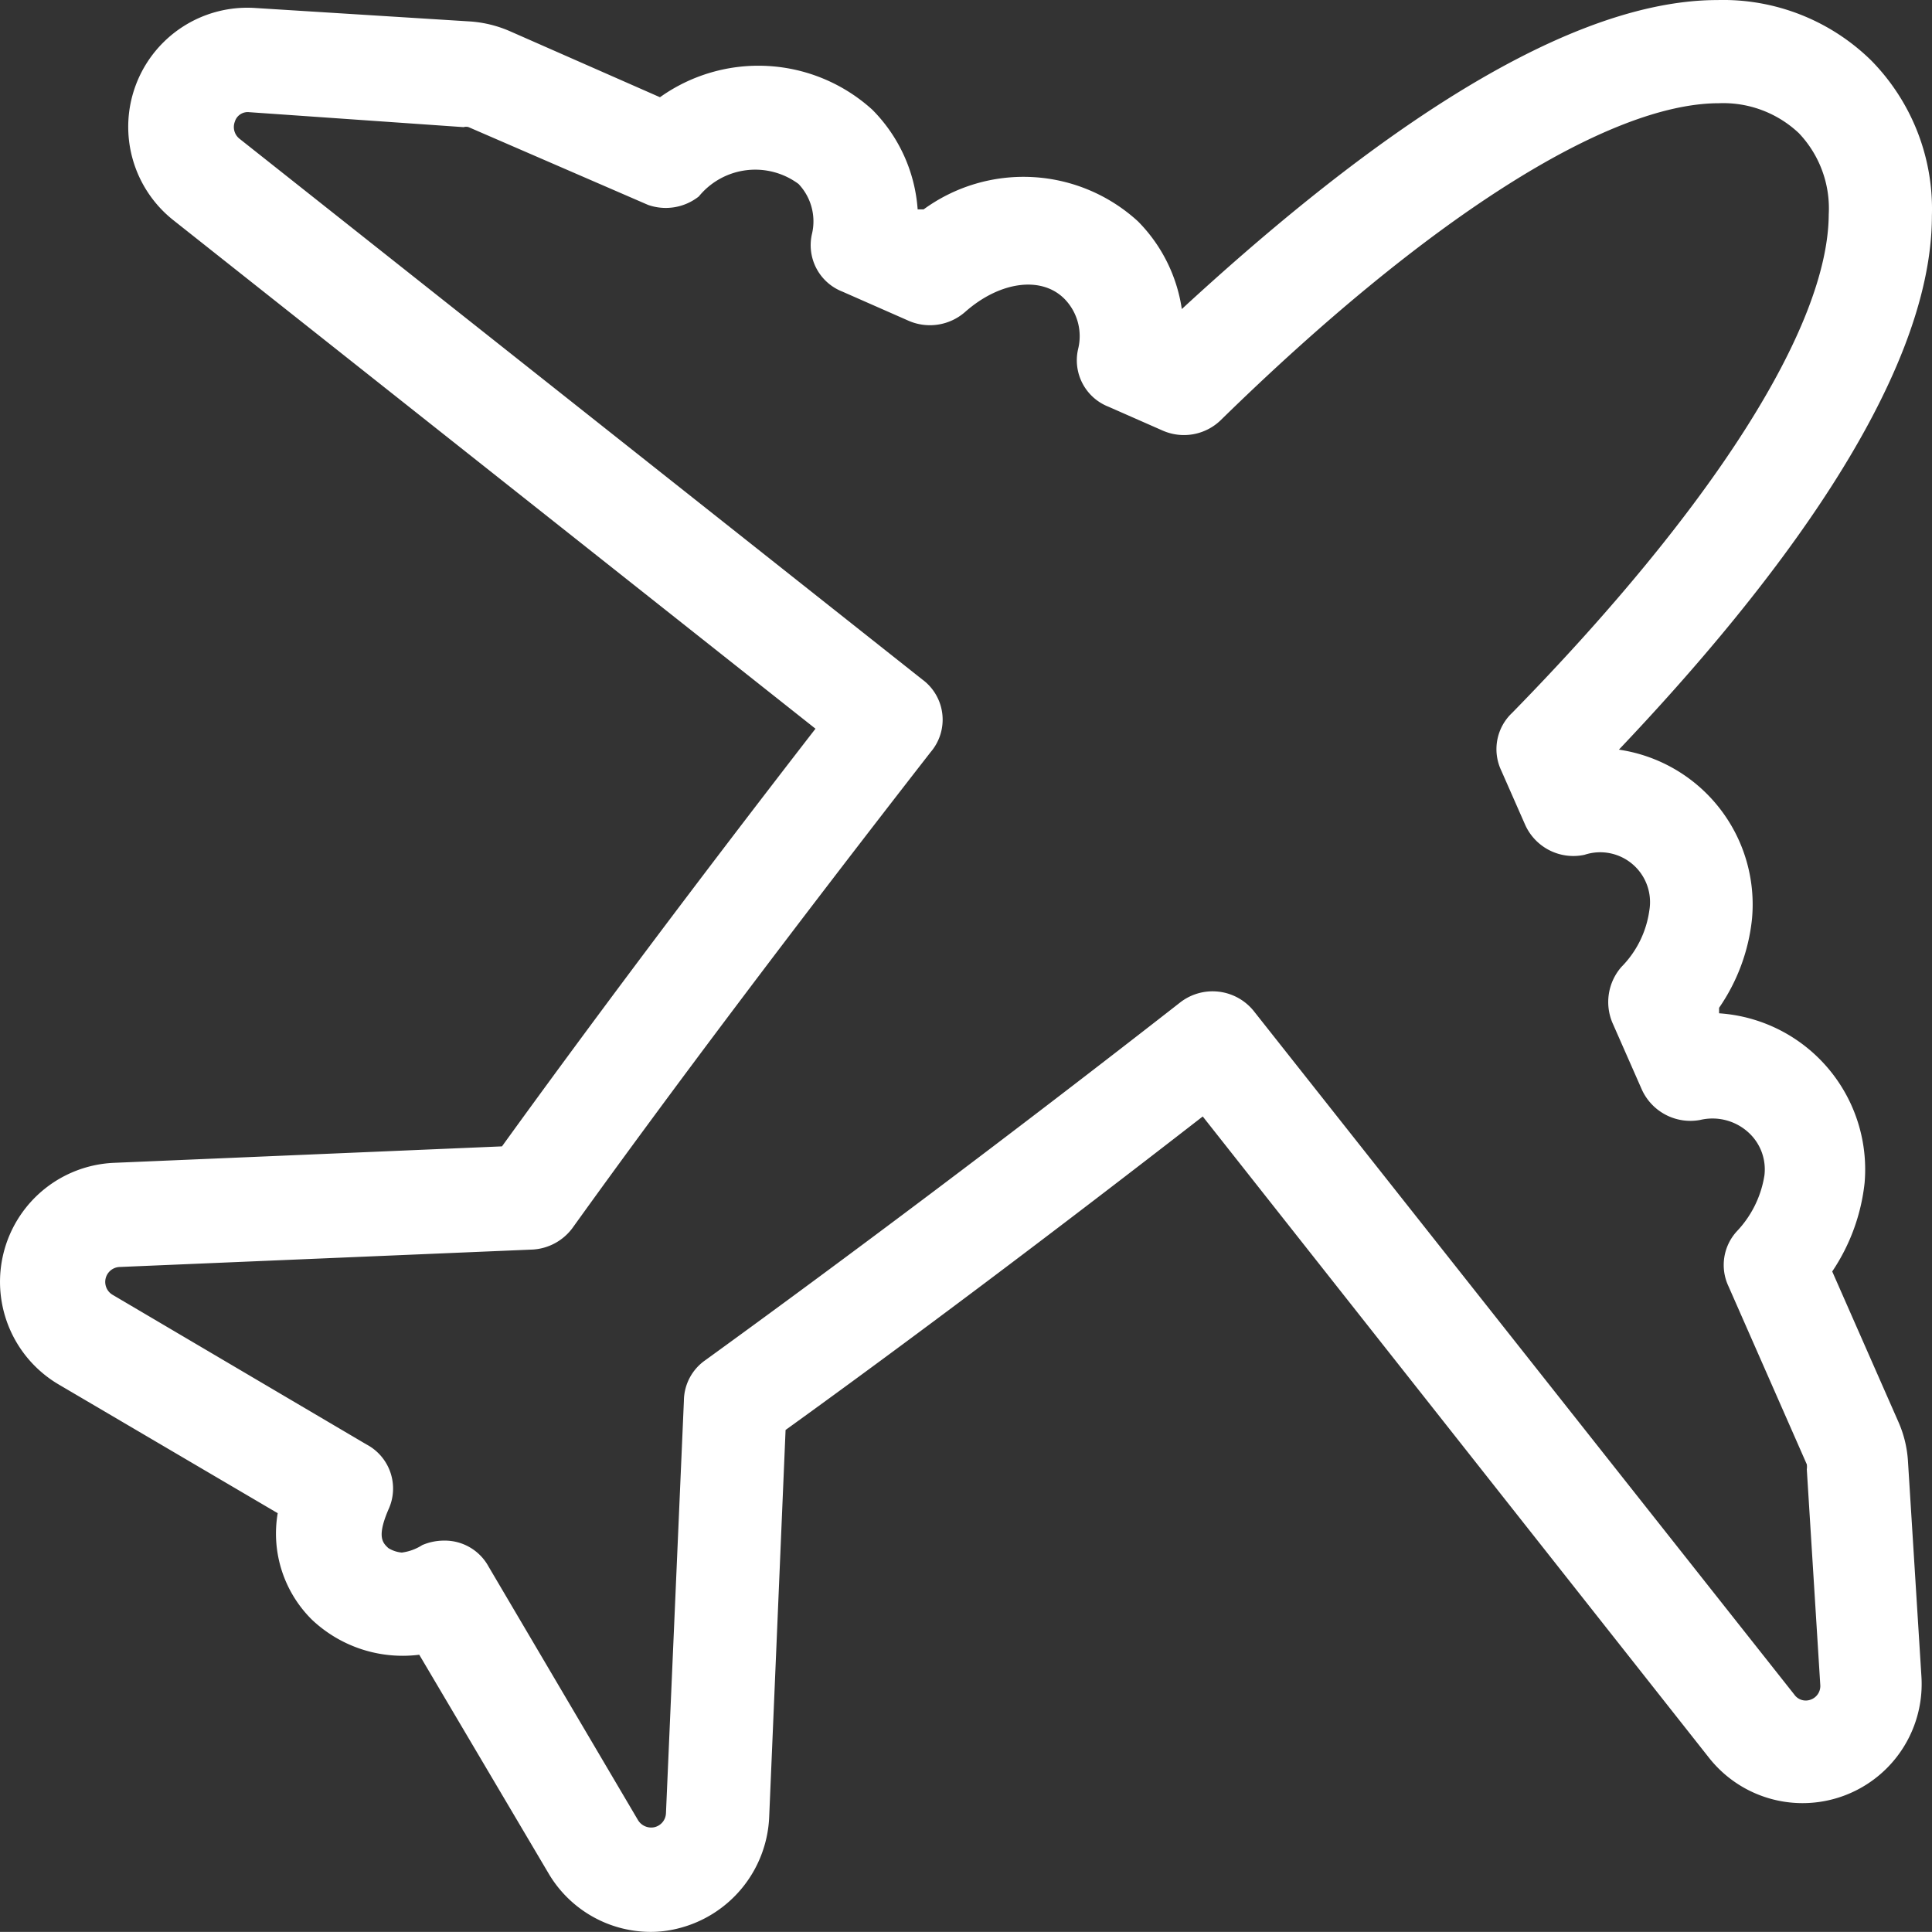 <svg xmlns="http://www.w3.org/2000/svg" width="38.764" height="38.762" viewBox="0 0 38.764 38.762"><rect x="0" y="0" width="38.764" height="38.762" fill="#333333" stroke="none"/><g id="Layer_2" data-name="Layer 2" transform="translate(0.002 0.001)"><g id="Layer_1" data-name="Layer 1"><path id="Path_16" data-name="Path 16" d="M13,38.76a2.38,2.38,0,0,1-2-1.18L8.41,33.2a2.65,2.65,0,0,1-2.15-.7,2.43,2.43,0,0,1-.69-2.14L1.18,27.78a2.39,2.39,0,0,1,1.11-4.45L10.07,23c1.77-2.45,3.92-5.32,6.29-8.38L3.48,4.42A2.39,2.39,0,0,1,5.13.16L9.44.43a2.41,2.41,0,0,1,.8.2l3,1.32a3.4,3.4,0,0,1,4.26.25,3.15,3.15,0,0,1,.91,2h.12a3.4,3.4,0,0,1,4.3.24,3.15,3.15,0,0,1,.88,1.76C26.89,3.27,31.1,0,34.46,0a4.24,4.24,0,0,1,3.08,1.21,4.25,4.25,0,0,1,1.22,3.12c0,3.35-3.28,7.55-6.28,10.71a3.14,3.14,0,0,1,2.67,3.4,3.84,3.84,0,0,1-.66,1.78v.11a3.14,3.14,0,0,1,2.92,3.4,3.94,3.94,0,0,1-.65,1.78l1.32,3a2.3,2.3,0,0,1,.2.81l.27,4.32a2.39,2.39,0,0,1-4.26,1.63L24.13,22.4c-3,2.33-5.86,4.48-8.37,6.29l-.33,7.79a2.41,2.41,0,0,1-1.82,2.21,2.22,2.22,0,0,1-.61.07ZM8.9,30.91a1,1,0,0,1,.9.52l3,5.09a.31.31,0,0,0,.33.14.3.3,0,0,0,.23-.28l.36-8.28a1,1,0,0,1,.43-.81c2.76-2,6.15-4.54,9.53-7.18a1.06,1.06,0,0,1,1.47.17L36,34a.28.28,0,0,0,.33.1.29.29,0,0,0,.19-.3l-.27-4.32a.36.36,0,0,0,0-.1l-1.57-3.57a1,1,0,0,1,.17-1.11,2.1,2.1,0,0,0,.55-1.12,1,1,0,0,0-.29-.83,1.07,1.07,0,0,0-1-.28,1.07,1.07,0,0,1-1.17-.61l-.59-1.34a1.07,1.07,0,0,1,.18-1.12,2,2,0,0,0,.56-1.13,1,1,0,0,0-1.3-1.12,1.06,1.06,0,0,1-1.19-.6l-.48-1.09a1,1,0,0,1,.22-1.16c4-4.09,6.34-7.73,6.35-10a2.19,2.19,0,0,0-.6-1.63,2.21,2.21,0,0,0-1.6-.6c-2.23,0-5.87,2.32-10,6.36a1.06,1.06,0,0,1-1.16.21l-1.09-.48A1,1,0,0,1,21.63,7a1.07,1.07,0,0,0-.27-1c-.46-.47-1.3-.36-2,.26a1.07,1.07,0,0,1-1.12.18L16.9,5.85a1,1,0,0,1-.61-1.16,1.09,1.09,0,0,0-.27-1,1.46,1.46,0,0,0-2,.25A1.07,1.07,0,0,1,13,4.11L9.4,2.55a.17.17,0,0,0-.1,0L5,2.25a.27.27,0,0,0-.29.19.3.3,0,0,0,.09.34L18.5,13.63a1,1,0,0,1,.17,1.46c-2.74,3.52-5.22,6.81-7.18,9.54a1.07,1.07,0,0,1-.8.44l-8.29.35a.3.3,0,0,0-.14.56l5.09,3a1,1,0,0,1,.44,1.31c-.23.54-.12.66,0,.77a.61.61,0,0,0,.27.09A1,1,0,0,0,8.47,31a1.11,1.11,0,0,1,.43-.09Z" fill="#fff"></path></g></g></svg>